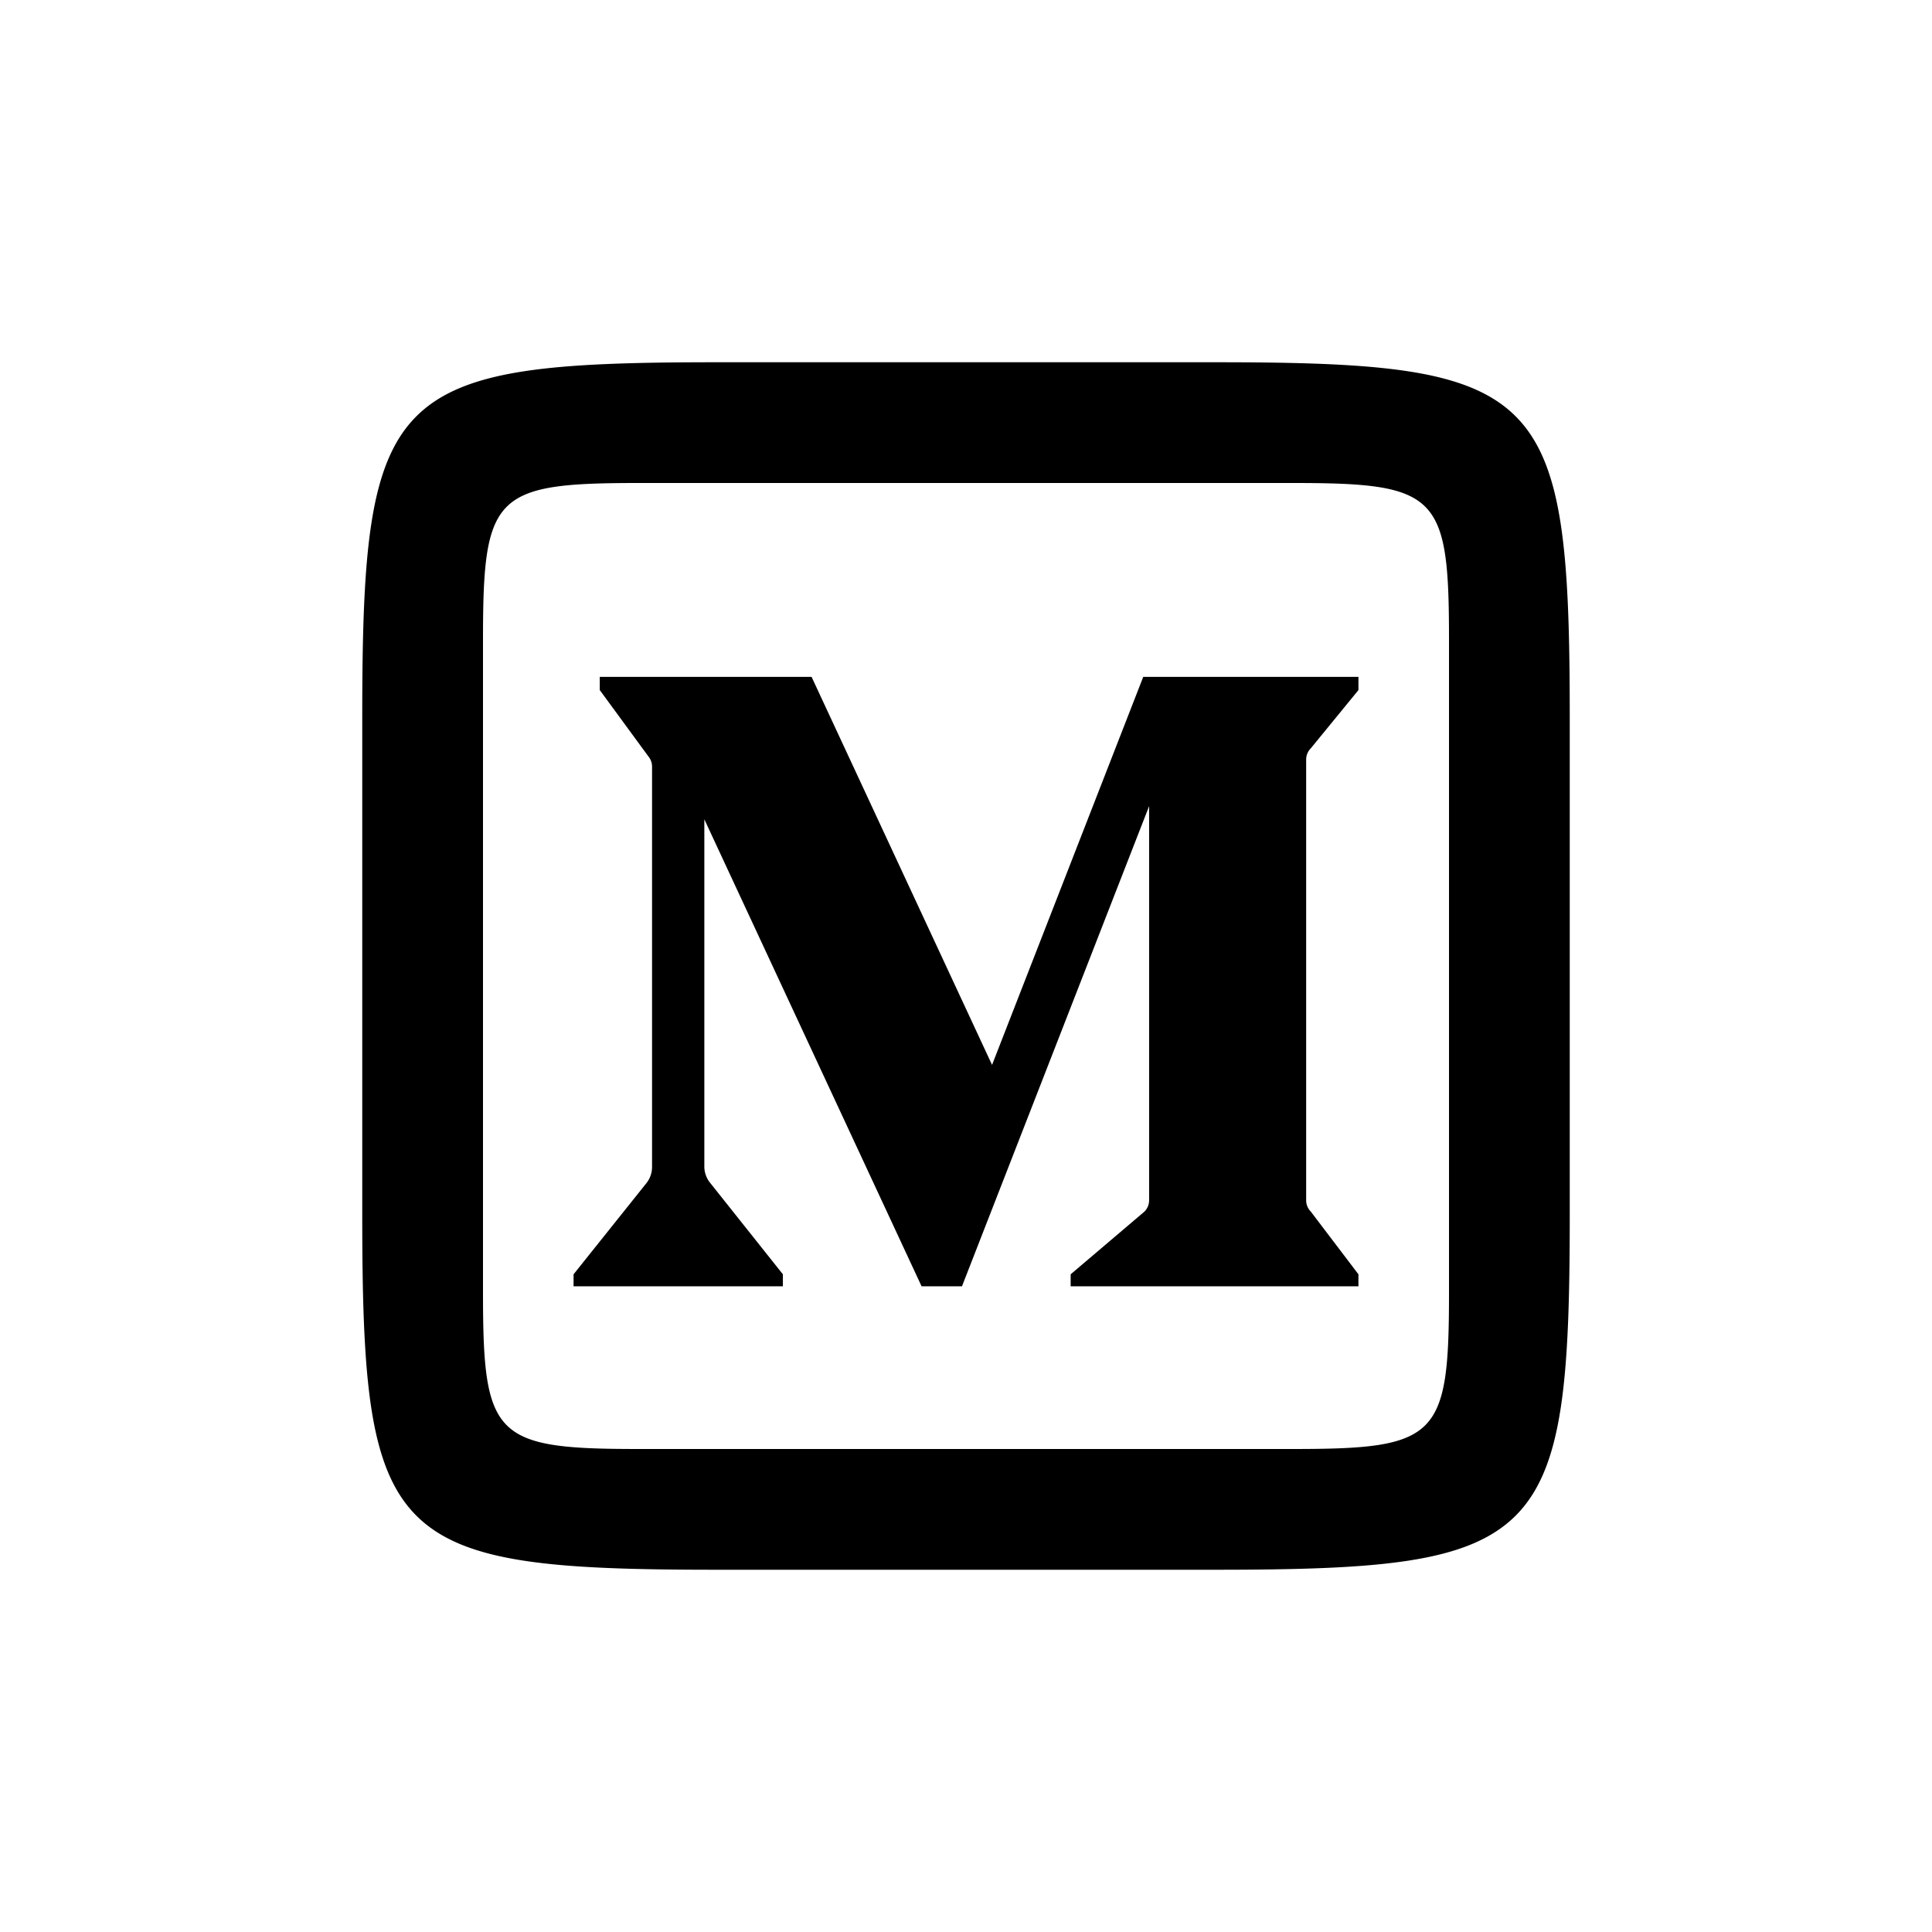 <svg xmlns="http://www.w3.org/2000/svg" width="96" height="96" viewBox="0 0 64 64"><path d="M23.773 12C12.855 12 12 12.854 12 23.773v16.454C12 51.145 12.855 52 23.773 52h16.454C51.145 52 52 51.146 52 40.227V23.773C52 12.854 51.146 12 40.227 12H23.773zm-2.605 4h21.664c4.793 0 5.168.375 5.168 5.168v21.664C48 47.625 47.624 48 42.832 48H21.168C16.375 48 16 47.624 16 42.832V21.168c0-4.793.375-5.168 5.168-5.168zm-1.3 6.422v.437l1.609 2.196a.53.53 0 0 1 .123.341V38.66a.859.859 0 0 1-.188.535L19 42.213v.398h6.934v-.398l-2.414-3.035a.856.856 0 0 1-.188-.532V27.141l7.197 15.47h1.338l.006-.017 6.193-15.89v13.054a.532.532 0 0 1-.154.377l-2.445 2.078v.398H45v-.398l-1.578-2.078a.53.53 0 0 1-.154-.375V25.164c0-.14.054-.275.154-.375L45 22.86v-.437h-7.129l-5.008 12.853-5.978-12.853h-7.018z"/></svg>